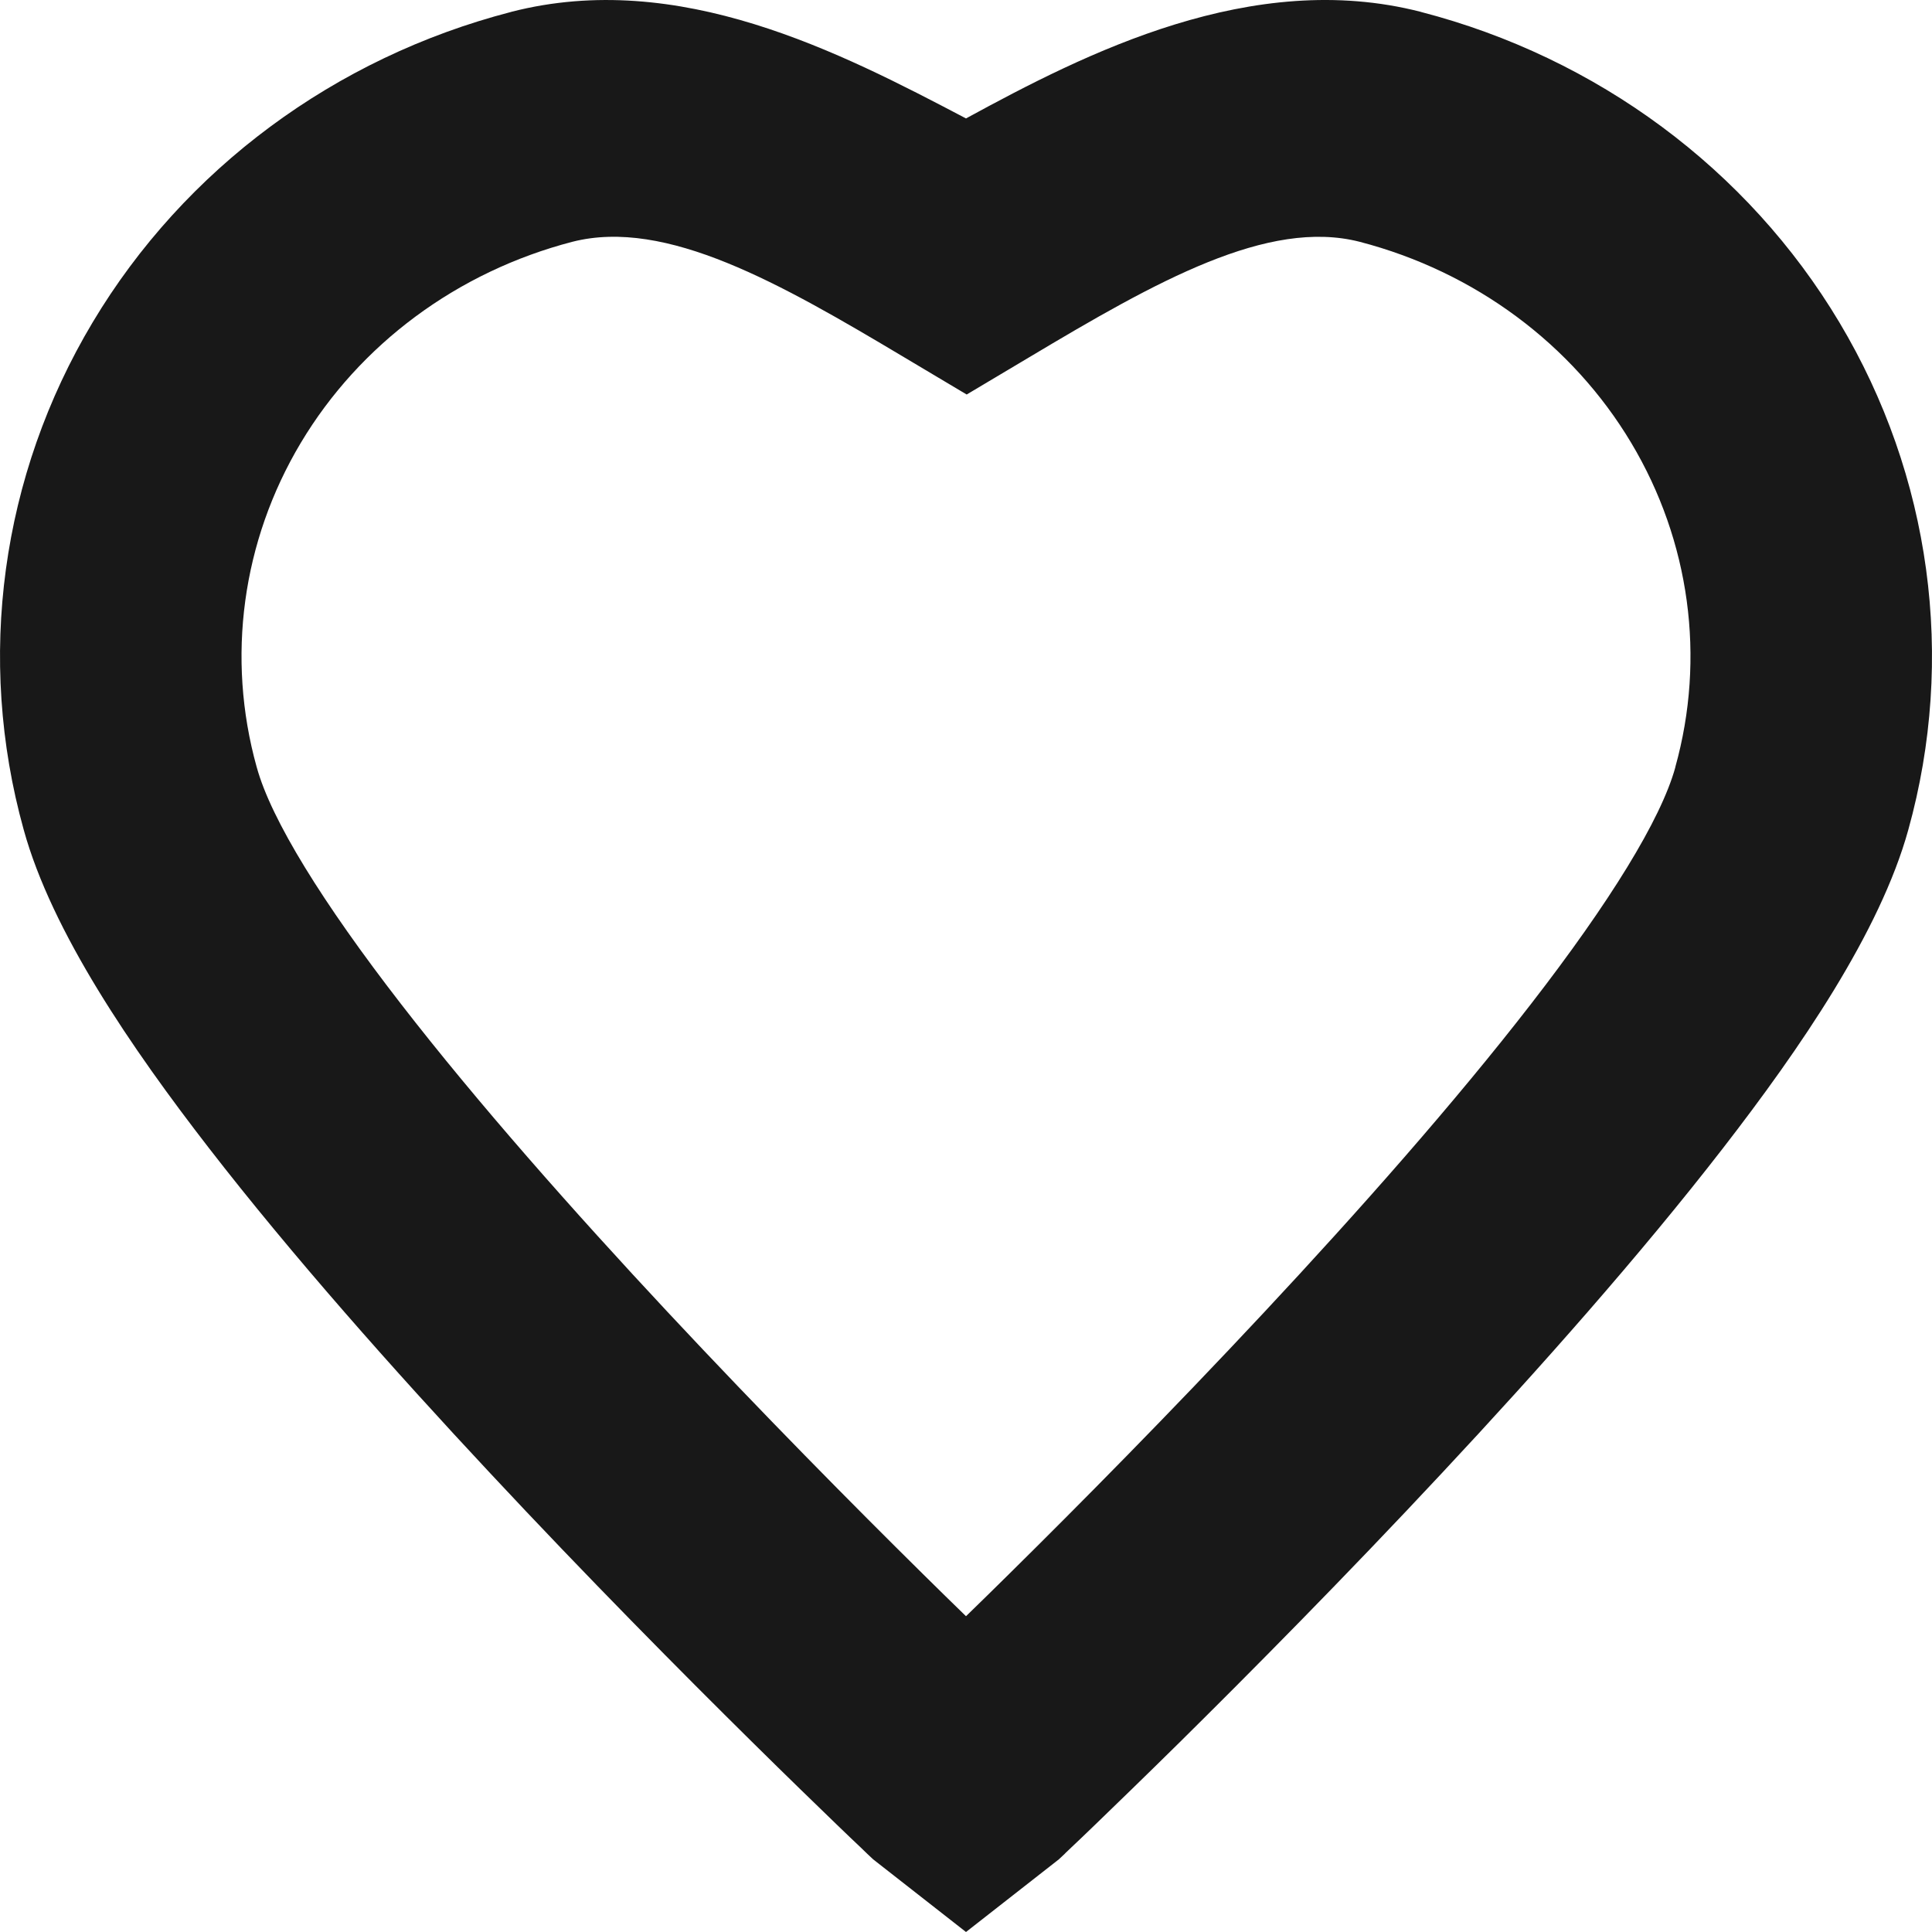 <svg width="20" height="20" viewBox="0 0 20 20" fill="none" xmlns="http://www.w3.org/2000/svg">
<g clip-path="url(#clip0)">
<path fill-rule="evenodd" clip-rule="evenodd" d="M5.925 2.503C4.732 2.813 3.723 3.565 3.114 4.584C2.505 5.603 2.342 6.809 2.657 7.94L2.658 7.943C2.807 8.486 3.341 9.347 4.151 10.393C4.942 11.415 5.935 12.537 6.913 13.584C7.89 14.63 8.844 15.593 9.555 16.295C9.717 16.455 9.866 16.601 10 16.731C10.134 16.601 10.283 16.455 10.445 16.295C11.156 15.593 12.11 14.63 13.087 13.584C14.065 12.537 15.058 11.415 15.849 10.393C16.659 9.347 17.193 8.486 17.343 7.943L17.343 7.94C17.658 6.809 17.495 5.603 16.886 4.584C16.277 3.565 15.268 2.813 14.075 2.503C13.125 2.26 11.973 2.911 10.655 3.698L10.007 4.084L9.359 3.698C8.08 2.935 6.896 2.255 5.925 2.503ZM10 1.226C8.693 0.539 7.029 -0.322 5.295 0.122L5.289 0.124C3.468 0.596 1.908 1.749 0.959 3.337C0.01 4.924 -0.248 6.814 0.245 8.588C0.537 9.648 1.364 10.853 2.163 11.885C3.02 12.992 4.071 14.177 5.073 15.249C6.079 16.327 7.058 17.314 7.785 18.032C8.148 18.391 8.45 18.683 8.661 18.887C8.767 18.989 8.85 19.069 8.908 19.123L8.974 19.187L9.039 19.248L10 20L10.961 19.248L11.026 19.187L11.027 19.185L11.092 19.123C11.15 19.069 11.233 18.989 11.339 18.887C11.55 18.683 11.852 18.391 12.216 18.032C12.942 17.314 13.921 16.327 14.927 15.249C15.929 14.177 16.98 12.992 17.837 11.885C18.635 10.854 19.462 9.649 19.755 8.589C20.248 6.815 19.99 4.925 19.041 3.337C18.092 1.749 16.532 0.596 14.711 0.124L14.707 0.122L14.705 0.122C12.96 -0.325 11.24 0.55 10 1.226Z" fill="#181818"/>
</g>
<defs>
<clipPath id="clip0">
<rect width="20" height="20" fill="white"/>
</clipPath>
</defs>
</svg>
